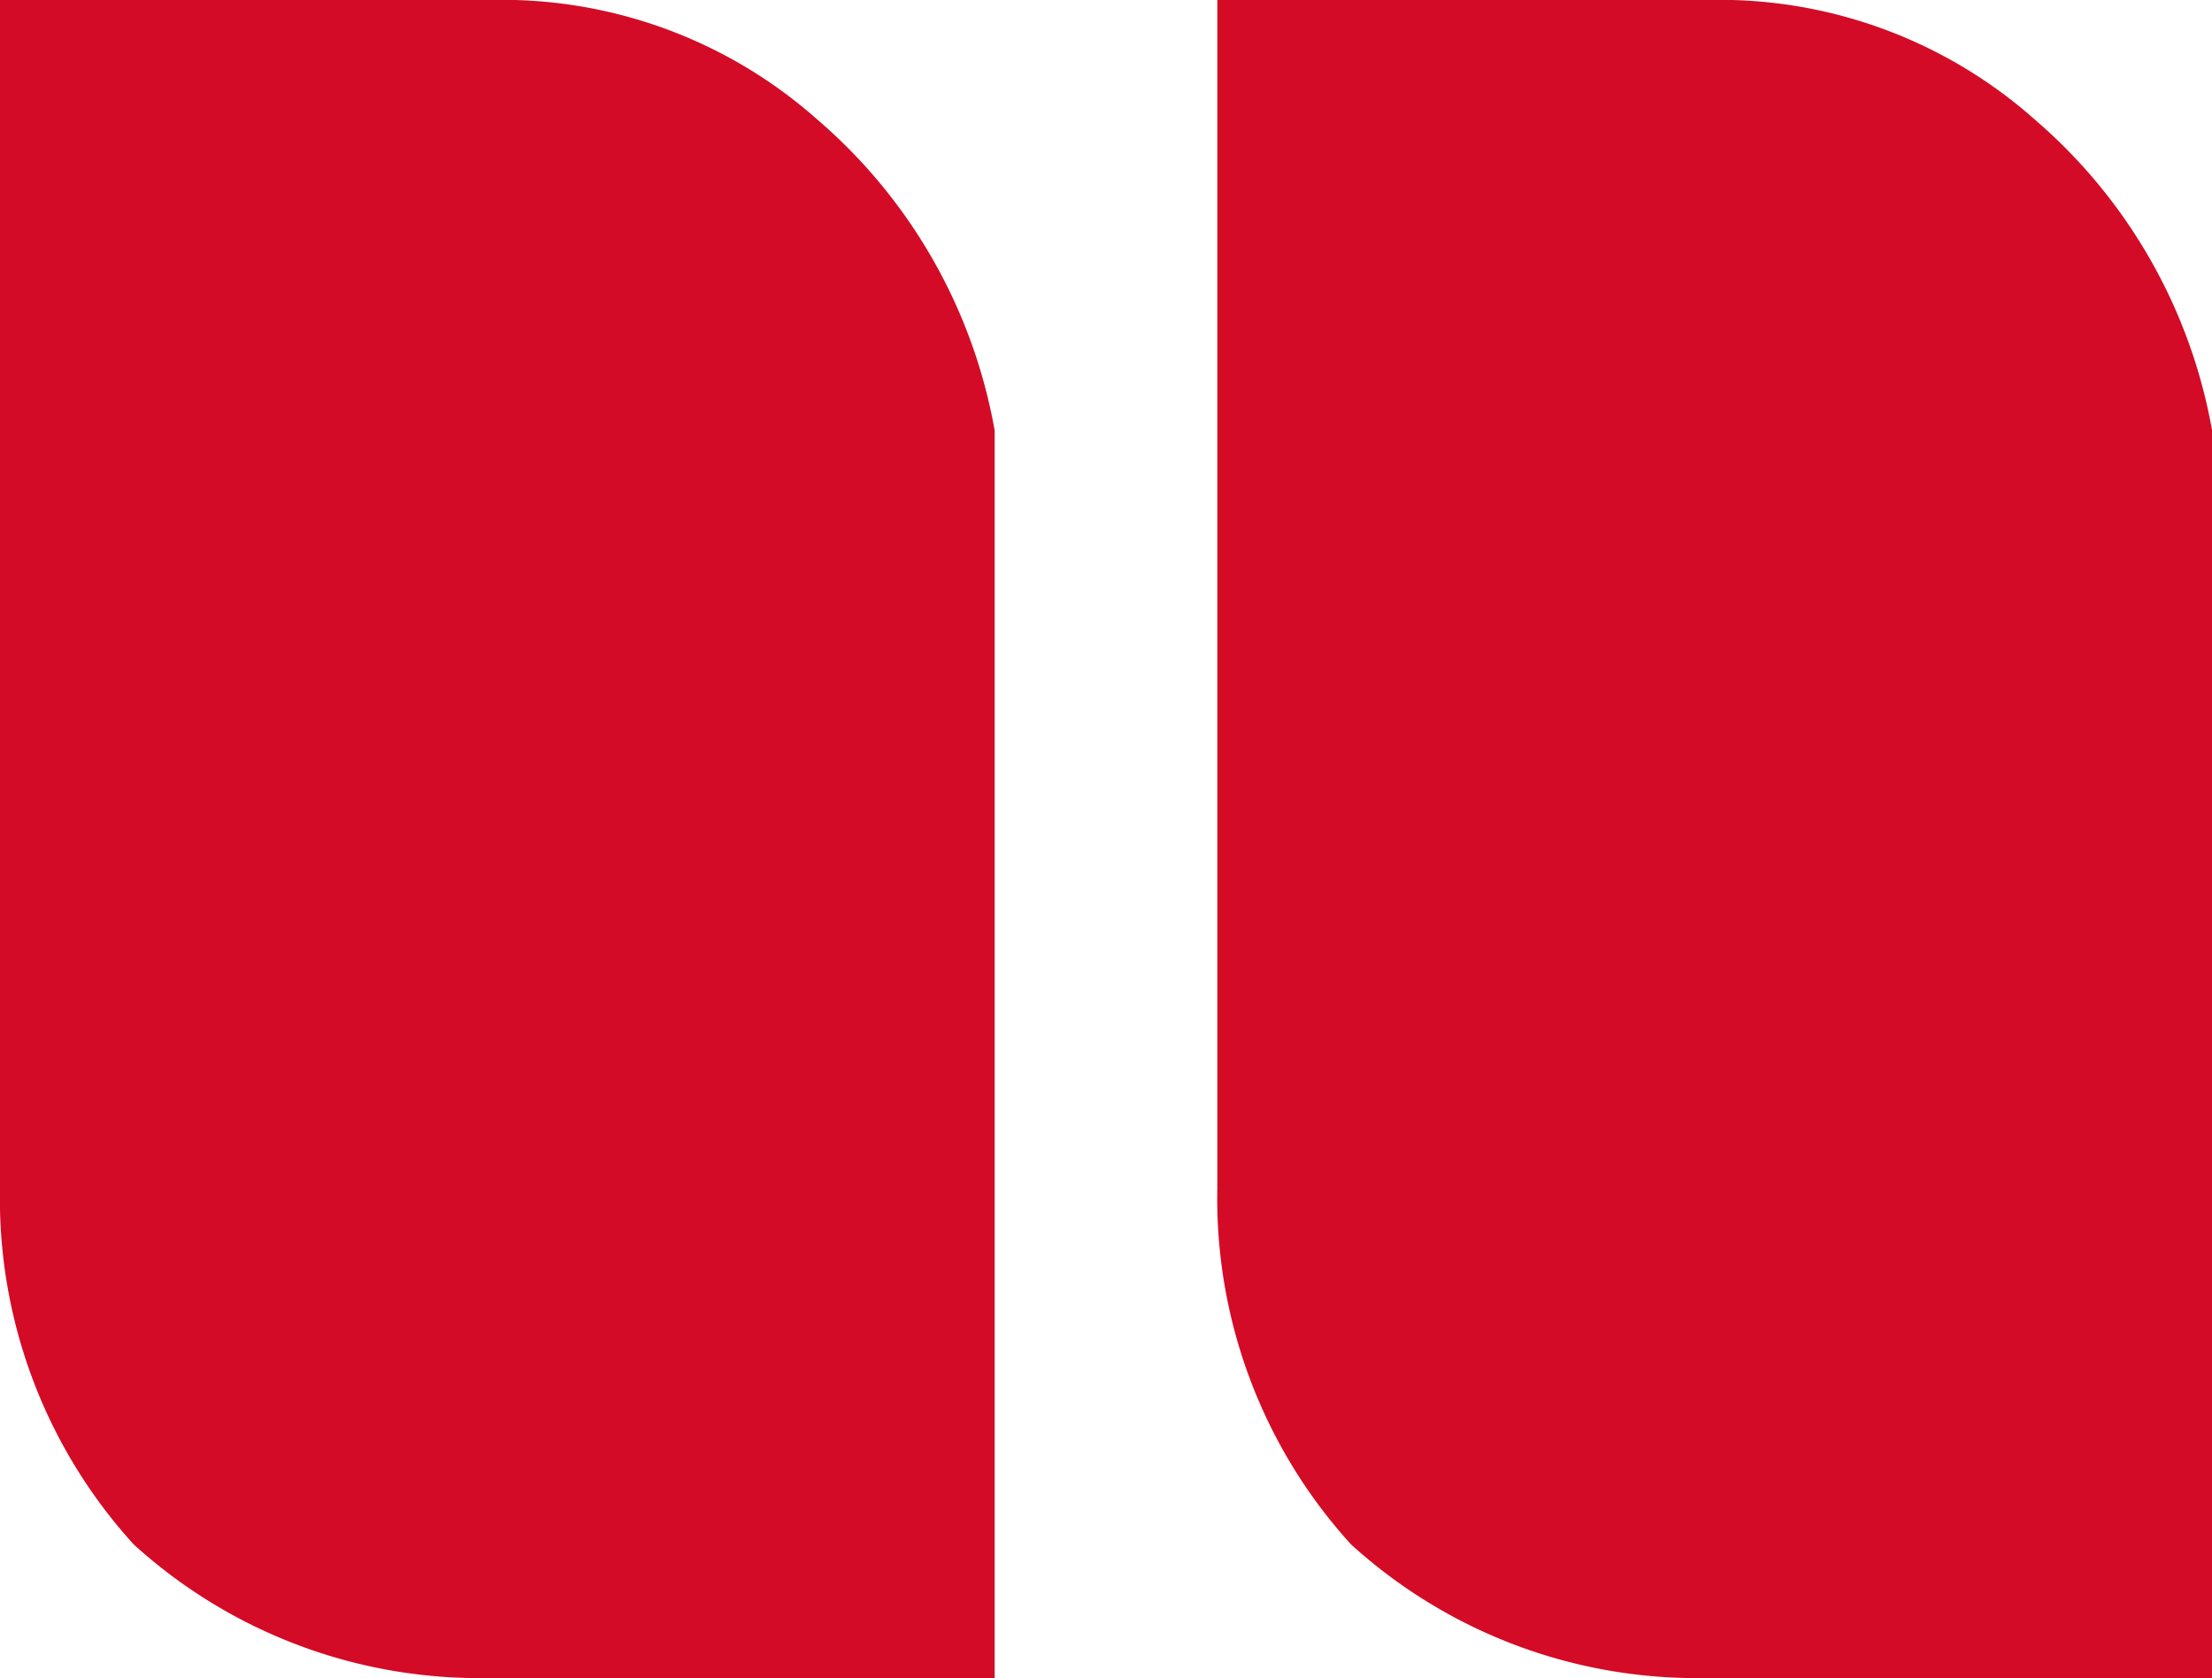 <svg id="Group_1392" data-name="Group 1392" xmlns="http://www.w3.org/2000/svg" xmlns:xlink="http://www.w3.org/1999/xlink" width="52.528" height="39.837" viewBox="0 0 52.528 39.837">
  <defs>
    <clipPath id="clip-path">
      <rect id="Rectangle_691" data-name="Rectangle 691" width="52.528" height="39.837" transform="translate(0 0)" fill="none"/>
    </clipPath>
  </defs>
  <g id="Group_1391" data-name="Group 1391" clip-path="url(#clip-path)">
    <path id="Path_710" data-name="Path 710" d="M0,10.224V0H11.634a11.274,11.274,0,0,1,7.755,2.821,12.626,12.626,0,0,1,4.231,7.4V39.837H11.634a12.194,12.194,0,0,1-8.461-3.173A12.194,12.194,0,0,1,0,28.2V10.224Zm28.908,0V0H40.542A11.277,11.277,0,0,1,48.3,2.821a12.63,12.63,0,0,1,4.23,7.4V39.837H40.542a12.2,12.2,0,0,1-8.461-3.173A12.2,12.2,0,0,1,28.908,28.2V10.224Z" fill="#d40b26"/>
  </g>
</svg>
